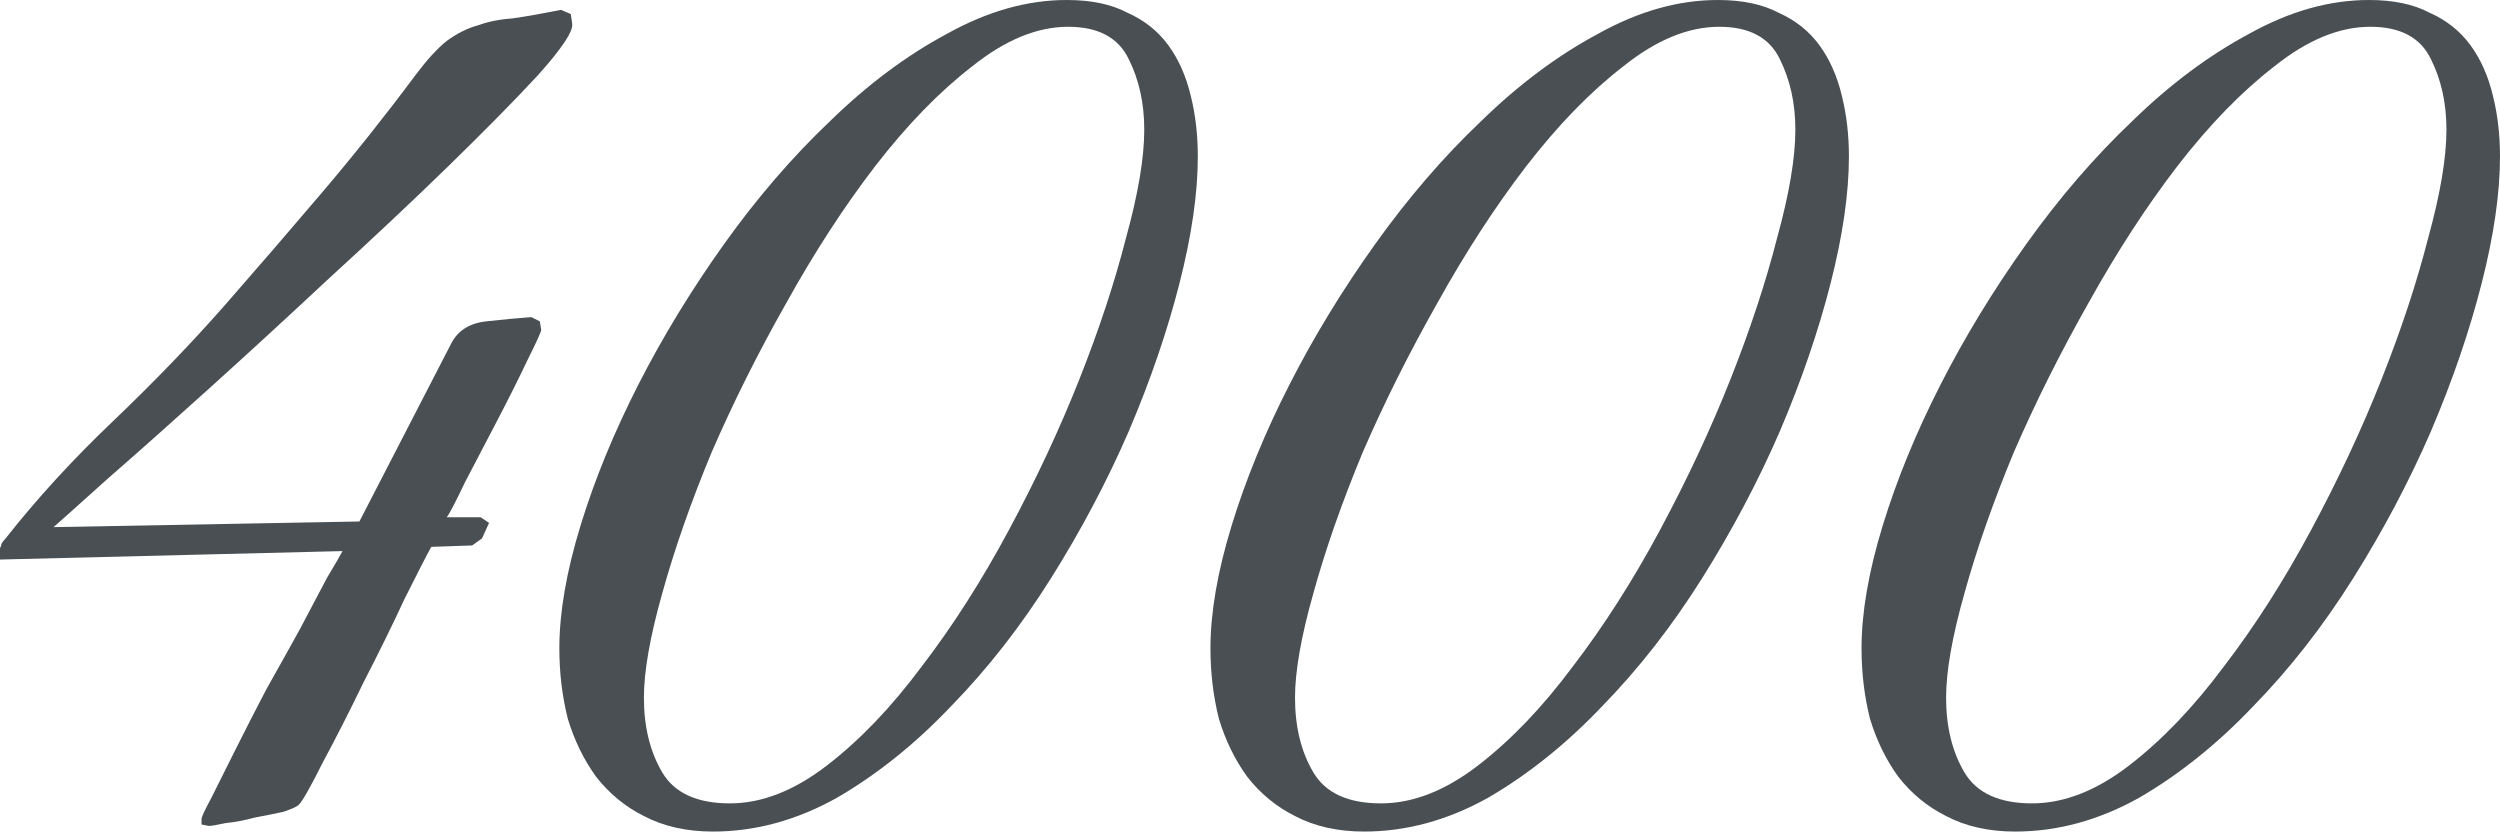 <?xml version="1.0" encoding="UTF-8"?> <svg xmlns="http://www.w3.org/2000/svg" viewBox="0 0 141.902 47.2" fill="none"><path d="M32.48 1.36C32.533 1.787 31.893 2.747 30.56 4.24C29.227 5.68 27.52 7.413 25.44 9.44C23.413 11.413 21.173 13.52 18.72 15.76C16.32 18 14.027 20.107 11.84 22.08C9.653 24.053 7.733 25.76 6.08 27.2C4.48 28.64 3.467 29.547 3.04 29.92L20.4 29.6L25.6 19.52C25.973 18.773 26.64 18.347 27.6 18.24C28.56 18.133 29.413 18.053 30.16 18L30.64 18.24L30.72 18.72C30.72 18.827 30.453 19.413 29.92 20.48C29.44 21.493 28.88 22.613 28.24 23.84C27.6 25.067 26.987 26.24 26.4 27.36C25.867 28.48 25.52 29.147 25.36 29.36H27.28L27.76 29.68L27.36 30.56L26.8 30.96L24.48 31.04C24.213 31.52 23.707 32.507 22.96 34C22.267 35.493 21.493 37.067 20.64 38.72C19.84 40.373 19.067 41.893 18.32 43.28C17.627 44.667 17.173 45.467 16.96 45.68C16.853 45.787 16.56 45.92 16.08 46.08C15.6 46.187 15.067 46.293 14.48 46.4C13.893 46.56 13.333 46.667 12.8 46.72C12.32 46.827 12 46.88 11.84 46.88L11.44 46.8V46.48C11.44 46.373 11.627 45.973 12 45.28C12.373 44.533 12.827 43.627 13.36 42.56C13.893 41.493 14.48 40.347 15.12 39.12C15.813 37.893 16.453 36.747 17.04 35.68C17.627 34.56 18.133 33.6 18.56 32.8C19.04 32 19.333 31.493 19.44 31.28L0 31.76V31.12C0.053 31.013 0.08 30.933 0.08 30.88C0.133 30.773 0.213 30.667 0.32 30.56C2.08 28.32 4.107 26.107 6.4 23.92C8.747 21.68 10.88 19.467 12.8 17.28C14.667 15.147 16.507 13.013 18.32 10.88C20.133 8.747 21.893 6.533 23.6 4.24C24.24 3.387 24.827 2.747 25.36 2.32C25.947 1.893 26.533 1.6 27.12 1.44C27.707 1.227 28.373 1.093 29.12 1.04C29.867 0.933 30.773 0.773 31.84 0.56L32.4 0.8L32.48 1.36Z" fill="#494F53"></path><path d="M67.989 8.88C67.989 10.96 67.643 13.36 66.949 16.08C66.256 18.8 65.296 21.6 64.069 24.48C62.843 27.307 61.376 30.08 59.669 32.8C57.963 35.52 56.069 37.947 53.989 40.08C51.963 42.213 49.803 43.947 47.509 45.28C45.216 46.56 42.869 47.2 40.469 47.2C38.976 47.2 37.669 46.907 36.549 46.32C35.483 45.787 34.576 45.04 33.829 44.08C33.136 43.12 32.603 42.027 32.229 40.8C31.909 39.52 31.749 38.187 31.749 36.8C31.749 34.773 32.149 32.453 32.949 29.84C33.749 27.227 34.843 24.56 36.229 21.84C37.616 19.12 39.243 16.453 41.109 13.84C42.976 11.227 44.976 8.907 47.109 6.88C49.243 4.8 51.456 3.147 53.749 1.92C56.043 0.64 58.309 0 60.549 0C61.936 0 63.083 0.24 63.989 0.72C64.949 1.147 65.723 1.76 66.309 2.56C66.896 3.36 67.323 4.32 67.589 5.44C67.856 6.507 67.989 7.653 67.989 8.88ZM64.949 7.36C64.949 5.867 64.656 4.533 64.069 3.36C63.483 2.133 62.336 1.52 60.629 1.52C58.869 1.52 57.056 2.267 55.189 3.76C53.323 5.2 51.483 7.093 49.669 9.44C47.909 11.733 46.229 14.32 44.629 17.2C43.029 20.027 41.616 22.853 40.389 25.68C39.216 28.507 38.283 31.173 37.589 33.68C36.896 36.133 36.549 38.107 36.549 39.6C36.549 41.253 36.896 42.667 37.589 43.84C38.283 45.013 39.563 45.6 41.429 45.6C43.243 45.6 45.083 44.88 46.949 43.44C48.816 42 50.603 40.133 52.309 37.84C54.069 35.547 55.723 32.96 57.269 30.08C58.816 27.2 60.149 24.347 61.269 21.52C62.389 18.693 63.269 16.027 63.909 13.52C64.603 11.013 64.949 8.96 64.949 7.36Z" fill="#494F53"></path><path d="M104.946 8.88C104.946 10.96 104.599 13.36 103.906 16.08C103.212 18.8 102.252 21.6 101.026 24.48C99.799 27.307 98.332 30.08 96.626 32.8C94.919 35.52 93.026 37.947 90.946 40.08C88.919 42.213 86.759 43.947 84.466 45.28C82.172 46.56 79.826 47.2 77.426 47.2C75.932 47.2 74.626 46.907 73.506 46.32C72.439 45.787 71.532 45.04 70.786 44.08C70.092 43.12 69.559 42.027 69.186 40.8C68.866 39.52 68.706 38.187 68.706 36.8C68.706 34.773 69.106 32.453 69.906 29.84C70.706 27.227 71.799 24.56 73.186 21.84C74.572 19.12 76.199 16.453 78.066 13.84C79.932 11.227 81.932 8.907 84.066 6.88C86.199 4.8 88.412 3.147 90.706 1.92C92.999 0.64 95.266 0 97.506 0C98.892 0 100.039 0.24 100.946 0.72C101.906 1.147 102.679 1.76 103.266 2.56C103.852 3.36 104.279 4.32 104.546 5.44C104.812 6.507 104.946 7.653 104.946 8.88ZM101.906 7.36C101.906 5.867 101.612 4.533 101.026 3.36C100.439 2.133 99.292 1.52 97.586 1.52C95.826 1.52 94.012 2.267 92.146 3.76C90.279 5.2 88.439 7.093 86.626 9.44C84.866 11.733 83.186 14.32 81.586 17.2C79.986 20.027 78.572 22.853 77.346 25.68C76.172 28.507 75.239 31.173 74.546 33.68C73.852 36.133 73.506 38.107 73.506 39.6C73.506 41.253 73.852 42.667 74.546 43.84C75.239 45.013 76.519 45.6 78.386 45.6C80.199 45.6 82.039 44.88 83.906 43.44C85.772 42 87.559 40.133 89.266 37.84C91.026 35.547 92.679 32.96 94.226 30.08C95.772 27.2 97.106 24.347 98.226 21.52C99.346 18.693 100.226 16.027 100.866 13.52C101.559 11.013 101.906 8.96 101.906 7.36Z" fill="#494F53"></path><path d="M141.902 8.88C141.902 10.96 141.555 13.36 140.862 16.08C140.169 18.8 139.208 21.6 137.982 24.48C136.755 27.307 135.289 30.08 133.582 32.8C131.875 35.52 129.982 37.947 127.902 40.08C125.875 42.213 123.715 43.947 121.422 45.28C119.129 46.56 116.782 47.2 114.382 47.2C112.889 47.2 111.582 46.907 110.462 46.32C109.395 45.787 108.489 45.04 107.742 44.08C107.049 43.12 106.515 42.027 106.142 40.8C105.822 39.52 105.662 38.187 105.662 36.8C105.662 34.773 106.062 32.453 106.862 29.84C107.662 27.227 108.755 24.56 110.142 21.84C111.528 19.12 113.155 16.453 115.022 13.84C116.889 11.227 118.888 8.907 121.022 6.88C123.155 4.8 125.368 3.147 127.662 1.92C129.955 0.64 132.222 0 134.462 0C135.849 0 136.995 0.24 137.902 0.72C138.862 1.147 139.635 1.76 140.222 2.56C140.809 3.36 141.235 4.32 141.502 5.44C141.768 6.507 141.902 7.653 141.902 8.88ZM138.862 7.36C138.862 5.867 138.569 4.533 137.982 3.36C137.395 2.133 136.248 1.52 134.542 1.52C132.782 1.52 130.969 2.267 129.102 3.76C127.235 5.2 125.395 7.093 123.582 9.44C121.822 11.733 120.142 14.32 118.542 17.2C116.942 20.027 115.528 22.853 114.302 25.68C113.129 28.507 112.195 31.173 111.502 33.68C110.808 36.133 110.462 38.107 110.462 39.6C110.462 41.253 110.808 42.667 111.502 43.84C112.195 45.013 113.475 45.6 115.342 45.6C117.155 45.6 118.995 44.88 120.862 43.44C122.729 42 124.515 40.133 126.222 37.84C127.982 35.547 129.635 32.96 131.182 30.08C132.729 27.2 134.062 24.347 135.182 21.52C136.302 18.693 137.182 16.027 137.822 13.52C138.515 11.013 138.862 8.96 138.862 7.36Z" fill="#494F53"></path></svg> 
